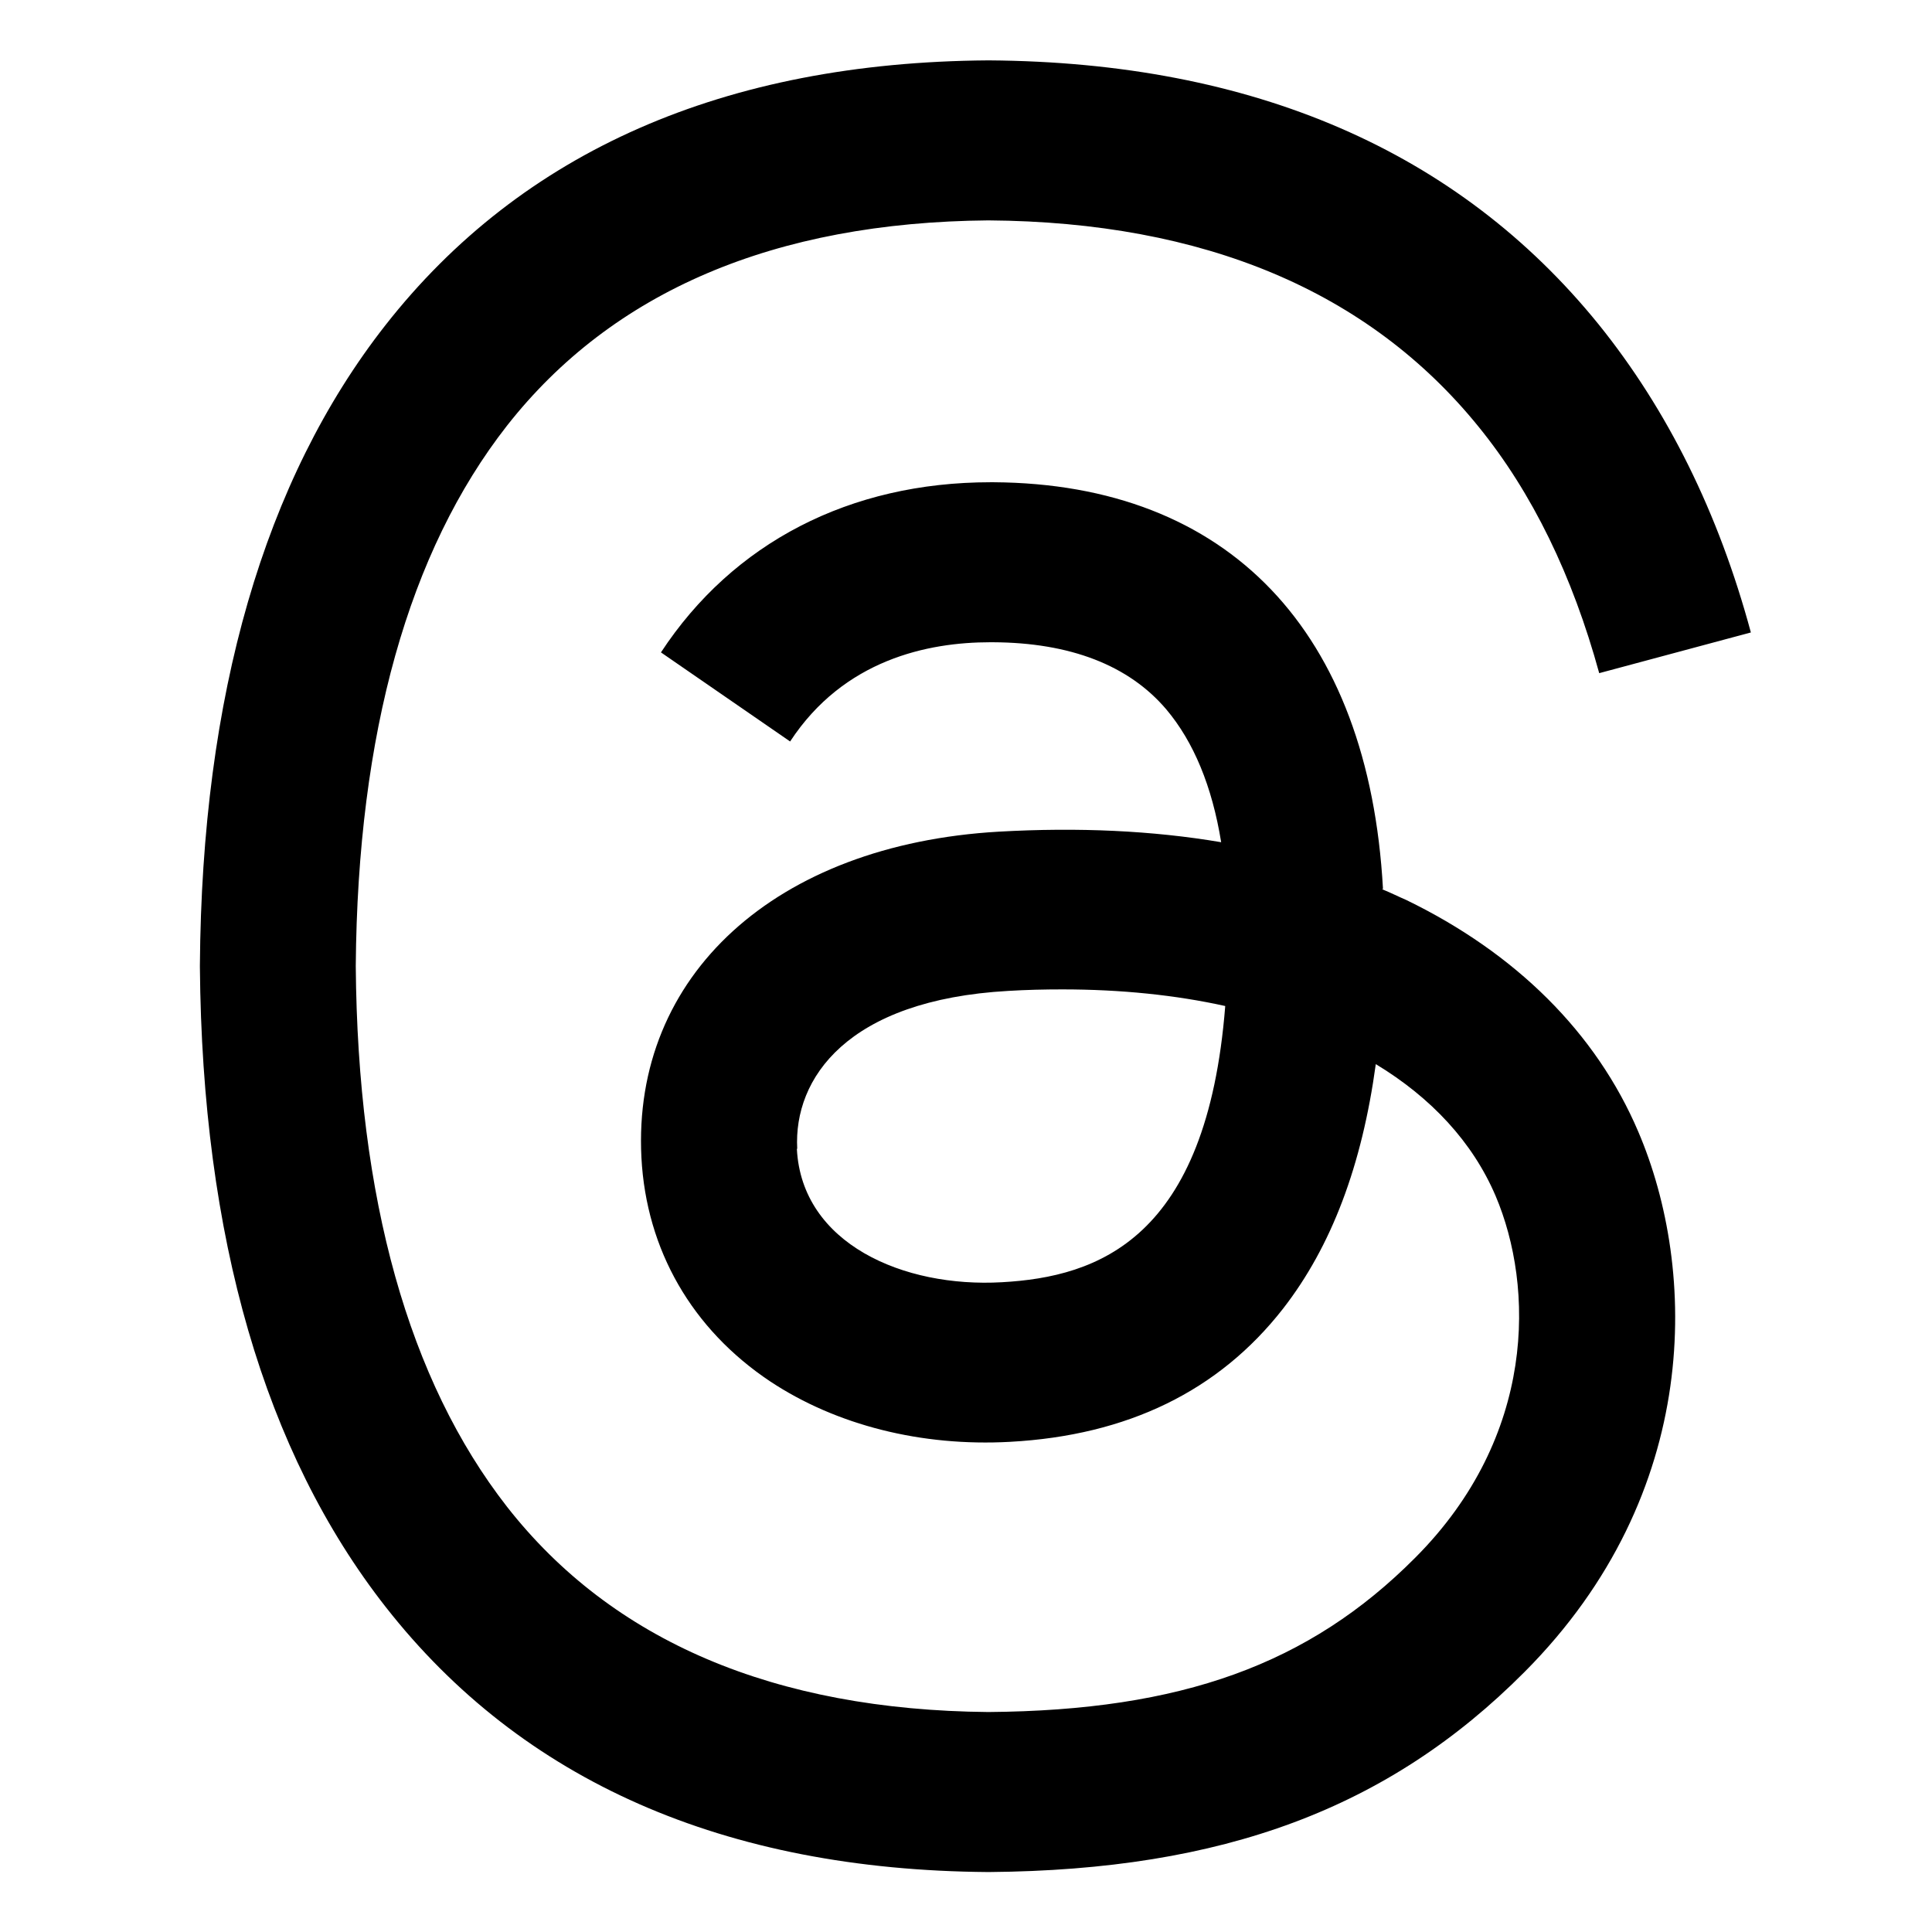<svg width="28" height="28" viewBox="0 0 28 28" fill="none" xmlns="http://www.w3.org/2000/svg">
<path d="M20.037 12.89C20.157 12.939 20.266 12.994 20.38 13.043C21.969 13.814 23.133 14.968 23.743 16.401C24.597 18.397 24.678 21.64 22.094 24.232C20.124 26.212 17.725 27.103 14.335 27.131H14.319C10.499 27.103 7.566 25.812 5.591 23.291C3.833 21.049 2.93 17.927 2.897 14.016V14V13.989C2.925 10.079 3.828 6.956 5.585 4.714C7.561 2.193 10.499 0.902 14.319 0.875H14.335C18.16 0.902 21.131 2.188 23.166 4.698C24.167 5.939 24.907 7.432 25.375 9.166L23.177 9.756C22.79 8.345 22.208 7.142 21.425 6.18C19.836 4.222 17.453 3.216 14.324 3.194C11.223 3.221 8.877 4.222 7.348 6.169C5.923 7.99 5.183 10.626 5.156 14C5.183 17.374 5.923 20.01 7.348 21.837C8.872 23.784 11.223 24.784 14.324 24.812C17.121 24.79 18.971 24.123 20.511 22.575C22.268 20.814 22.235 18.648 21.675 17.331C21.343 16.554 20.744 15.909 19.939 15.422C19.738 16.893 19.297 18.063 18.595 18.966C17.665 20.158 16.343 20.803 14.639 20.896C13.355 20.967 12.12 20.655 11.163 20.021C10.031 19.266 9.367 18.118 9.296 16.778C9.16 14.137 11.239 12.239 14.476 12.053C15.624 11.988 16.702 12.037 17.698 12.206C17.567 11.397 17.3 10.752 16.903 10.281C16.359 9.641 15.51 9.313 14.389 9.308H14.351C13.448 9.308 12.229 9.559 11.451 10.746L9.579 9.455C10.624 7.864 12.316 6.989 14.357 6.989H14.4C17.806 7.011 19.836 9.149 20.043 12.879L20.032 12.89H20.037ZM11.549 16.652C11.62 18.025 13.094 18.665 14.52 18.583C15.913 18.506 17.491 17.959 17.757 14.58C17.039 14.421 16.245 14.339 15.396 14.339C15.135 14.339 14.873 14.345 14.612 14.361C12.278 14.492 11.5 15.63 11.554 16.647L11.549 16.652Z" fill="black"/>
</svg>
